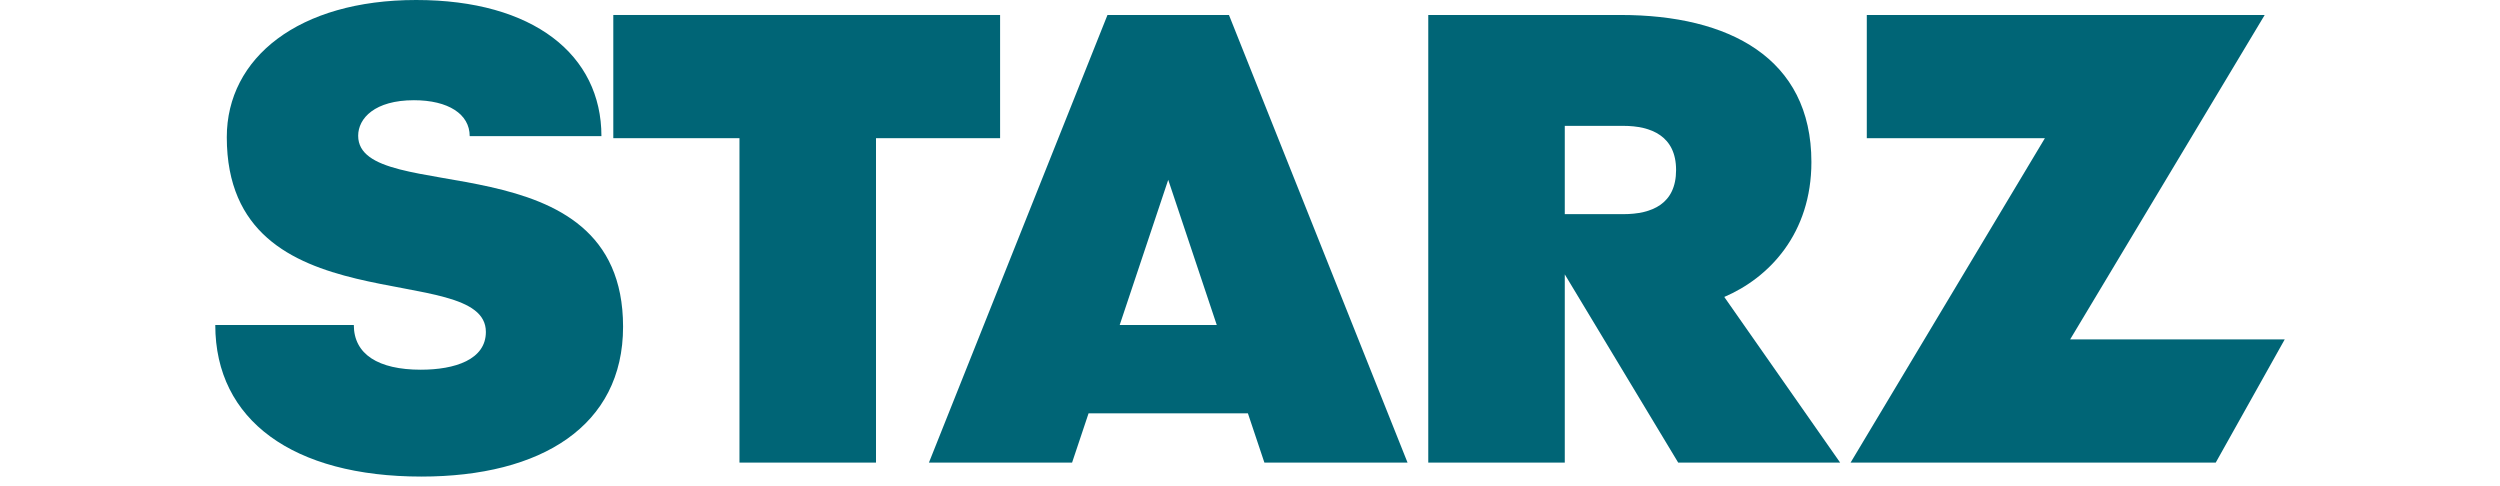 <svg width="180" height="35" viewBox="0 0 180 35" fill="none" xmlns="http://www.w3.org/2000/svg">
<path d="M43.303 9.801H33.818C33.818 8.214 32.274 7.216 29.802 7.216C26.987 7.216 25.788 8.515 25.788 9.775C25.788 14.977 44.861 9.834 44.861 23.524C44.861 30.674 38.959 34.313 30.341 34.313C21.116 34.315 15.5 30.261 15.5 23.402H25.475C25.475 25.504 27.231 26.619 30.297 26.619C32.759 26.619 34.983 25.893 34.983 23.899C34.983 18.609 16.329 23.637 16.329 9.88C16.328 4.153 21.512 0 29.964 0C38.415 0 43.303 3.957 43.303 9.801Z" fill="#006576"/>
<path d="M79.738 1.079L66.883 33.307H77.19L78.377 29.759H89.849L91.036 33.307H101.343L88.485 1.079H79.738ZM84.112 12.947L87.608 23.402H80.617L84.112 12.947Z" fill="#006576"/>
<path d="M102.835 1.079V33.307H112.664V19.755L120.83 33.307H132.49L124.147 21.38C127.387 19.996 130.421 16.81 130.421 11.666C130.421 4.147 124.446 1.079 116.702 1.079H102.835ZM112.664 9.062H116.876C118.89 9.062 120.678 9.796 120.678 12.241C120.678 14.686 118.937 15.419 116.876 15.419H112.664V9.062Z" fill="#006576"/>
<path d="M163.058 1.079L149.05 24.437H164.5L159.533 33.307H133.242L147.233 9.949H134.409V1.079H163.06H163.058Z" fill="#006576"/>
<path d="M72.007 1.079V9.949H63.072V33.307H53.242V9.949H44.158V1.079H72.007Z" fill="#006576"/>
</svg>
